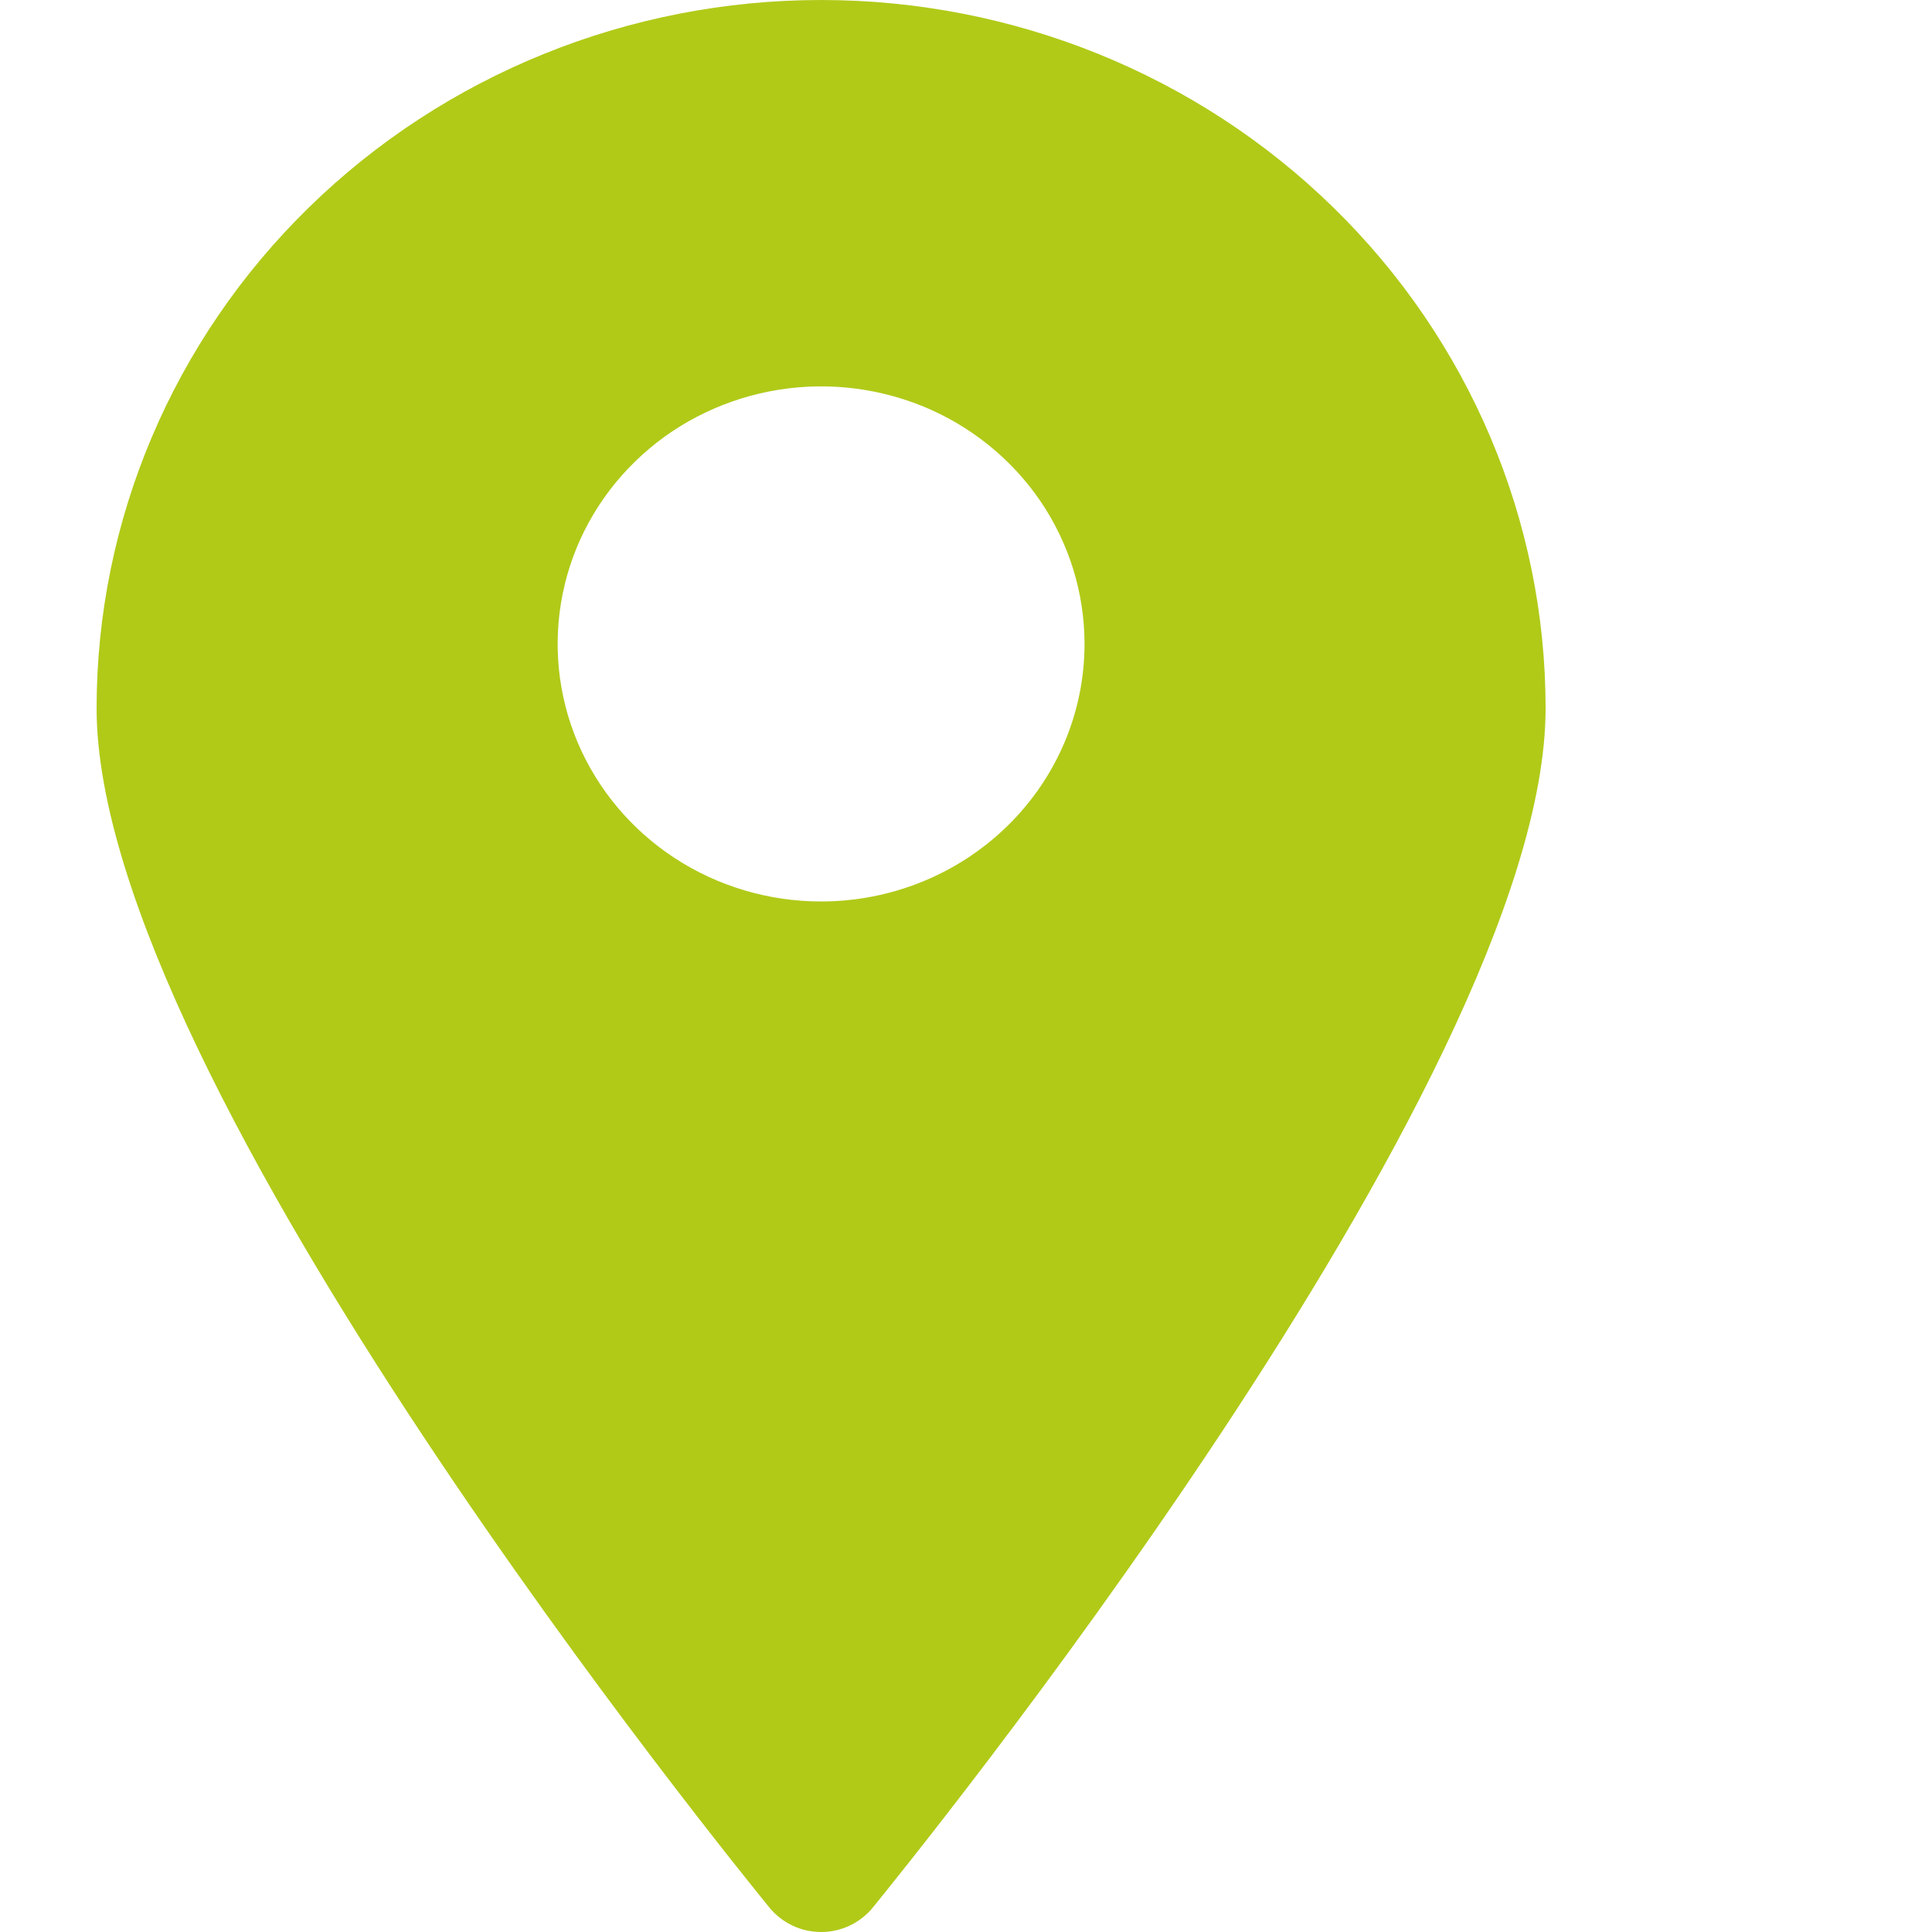 <svg width="20" height="20" viewBox="0 0 20 20" fill="none" xmlns="http://www.w3.org/2000/svg">
<path d="M8.5 0C6.511 0 4.603 0.773 3.197 2.148C1.79 3.523 1 5.388 1 7.332C1 11.205 7.682 19.397 7.968 19.751C8.032 19.828 8.113 19.891 8.205 19.934C8.297 19.978 8.398 20 8.5 20C8.602 20 8.703 19.978 8.795 19.934C8.887 19.891 8.968 19.828 9.032 19.751C9.318 19.397 16 11.205 16 7.332C16 5.388 15.21 3.523 13.803 2.148C12.397 0.773 10.489 0 8.5 0V0ZM8.5 9.332C7.961 9.332 7.433 9.176 6.985 8.883C6.536 8.59 6.187 8.173 5.98 7.686C5.774 7.199 5.72 6.663 5.825 6.146C5.93 5.628 6.19 5.153 6.572 4.78C6.953 4.407 7.439 4.154 7.968 4.051C8.497 3.948 9.045 4.001 9.544 4.202C10.042 4.404 10.468 4.746 10.768 5.184C11.067 5.623 11.227 6.138 11.227 6.666C11.227 7.373 10.94 8.051 10.428 8.551C9.917 9.051 9.223 9.332 8.5 9.332Z" fill="#B1CA18"/>
</svg>
